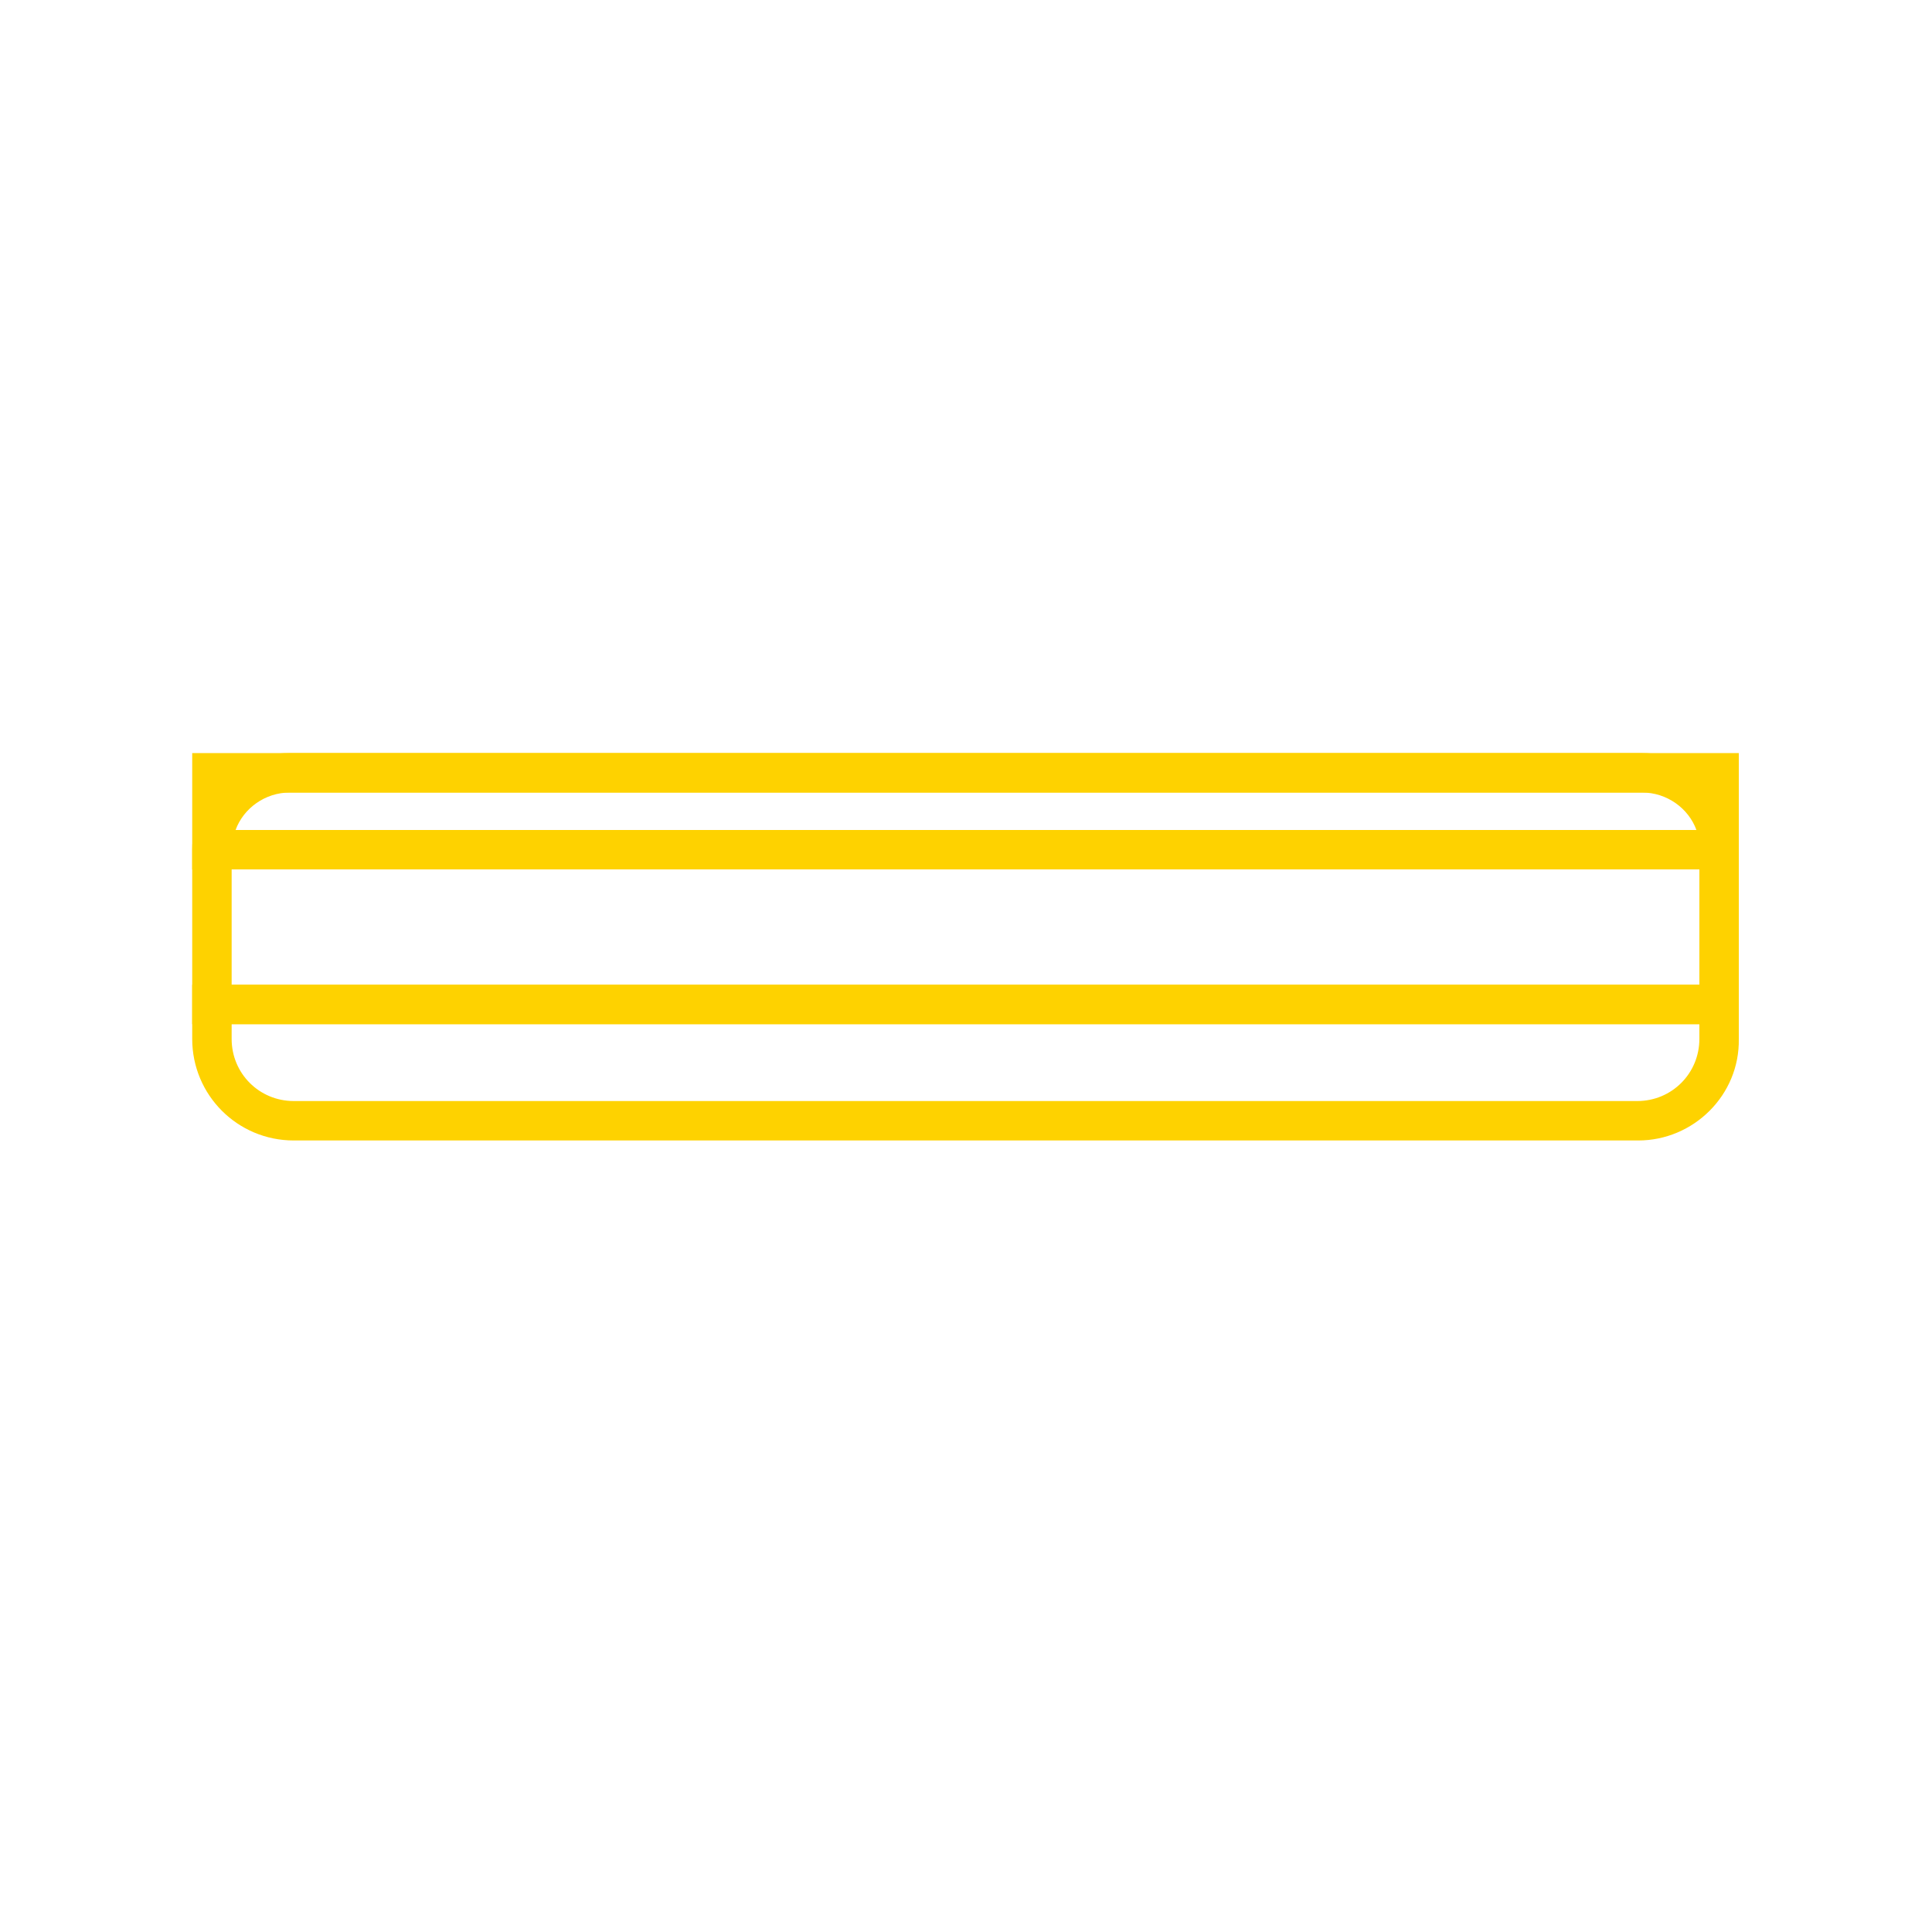 <?xml version="1.0" encoding="utf-8"?>
<!-- Generator: Adobe Illustrator 24.3.0, SVG Export Plug-In . SVG Version: 6.00 Build 0)  -->
<svg version="1.1" id="Слой_1" xmlns="http://www.w3.org/2000/svg" xmlns:xlink="http://www.w3.org/1999/xlink" x="0px" y="0px"
	 viewBox="0 0 196 196" style="enable-background:new 0 0 196 196;" xml:space="preserve">
<style type="text/css">
	.st0{fill:#FED200;}
</style>
<path class="st0" d="M176.5,103.9H19.5V76.4h156.9V103.9z M23.5,99.9h148.9V80.4H23.5V99.9z"/>
<path class="st0" d="M166.2,115.7H29.8c-5.7,0-10.3-4.6-10.3-10.3v-5.5h156.9v5.5C176.5,111.1,171.8,115.7,166.2,115.7z M23.5,103.9
	v1.5c0,3.5,2.8,6.3,6.3,6.3h136.3c3.5,0,6.3-2.8,6.3-6.3v-1.5H23.5z"/>
<path class="st0" d="M176.5,88.2H19.5v-2c0-5.4,4.4-9.8,9.8-9.8h137.3c5.4,0,9.8,4.4,9.8,9.8V88.2z M23.9,84.2h148.2
	c-0.8-2.2-3-3.8-5.5-3.8H29.4C26.9,80.4,24.7,82,23.9,84.2z"/>
</svg>

